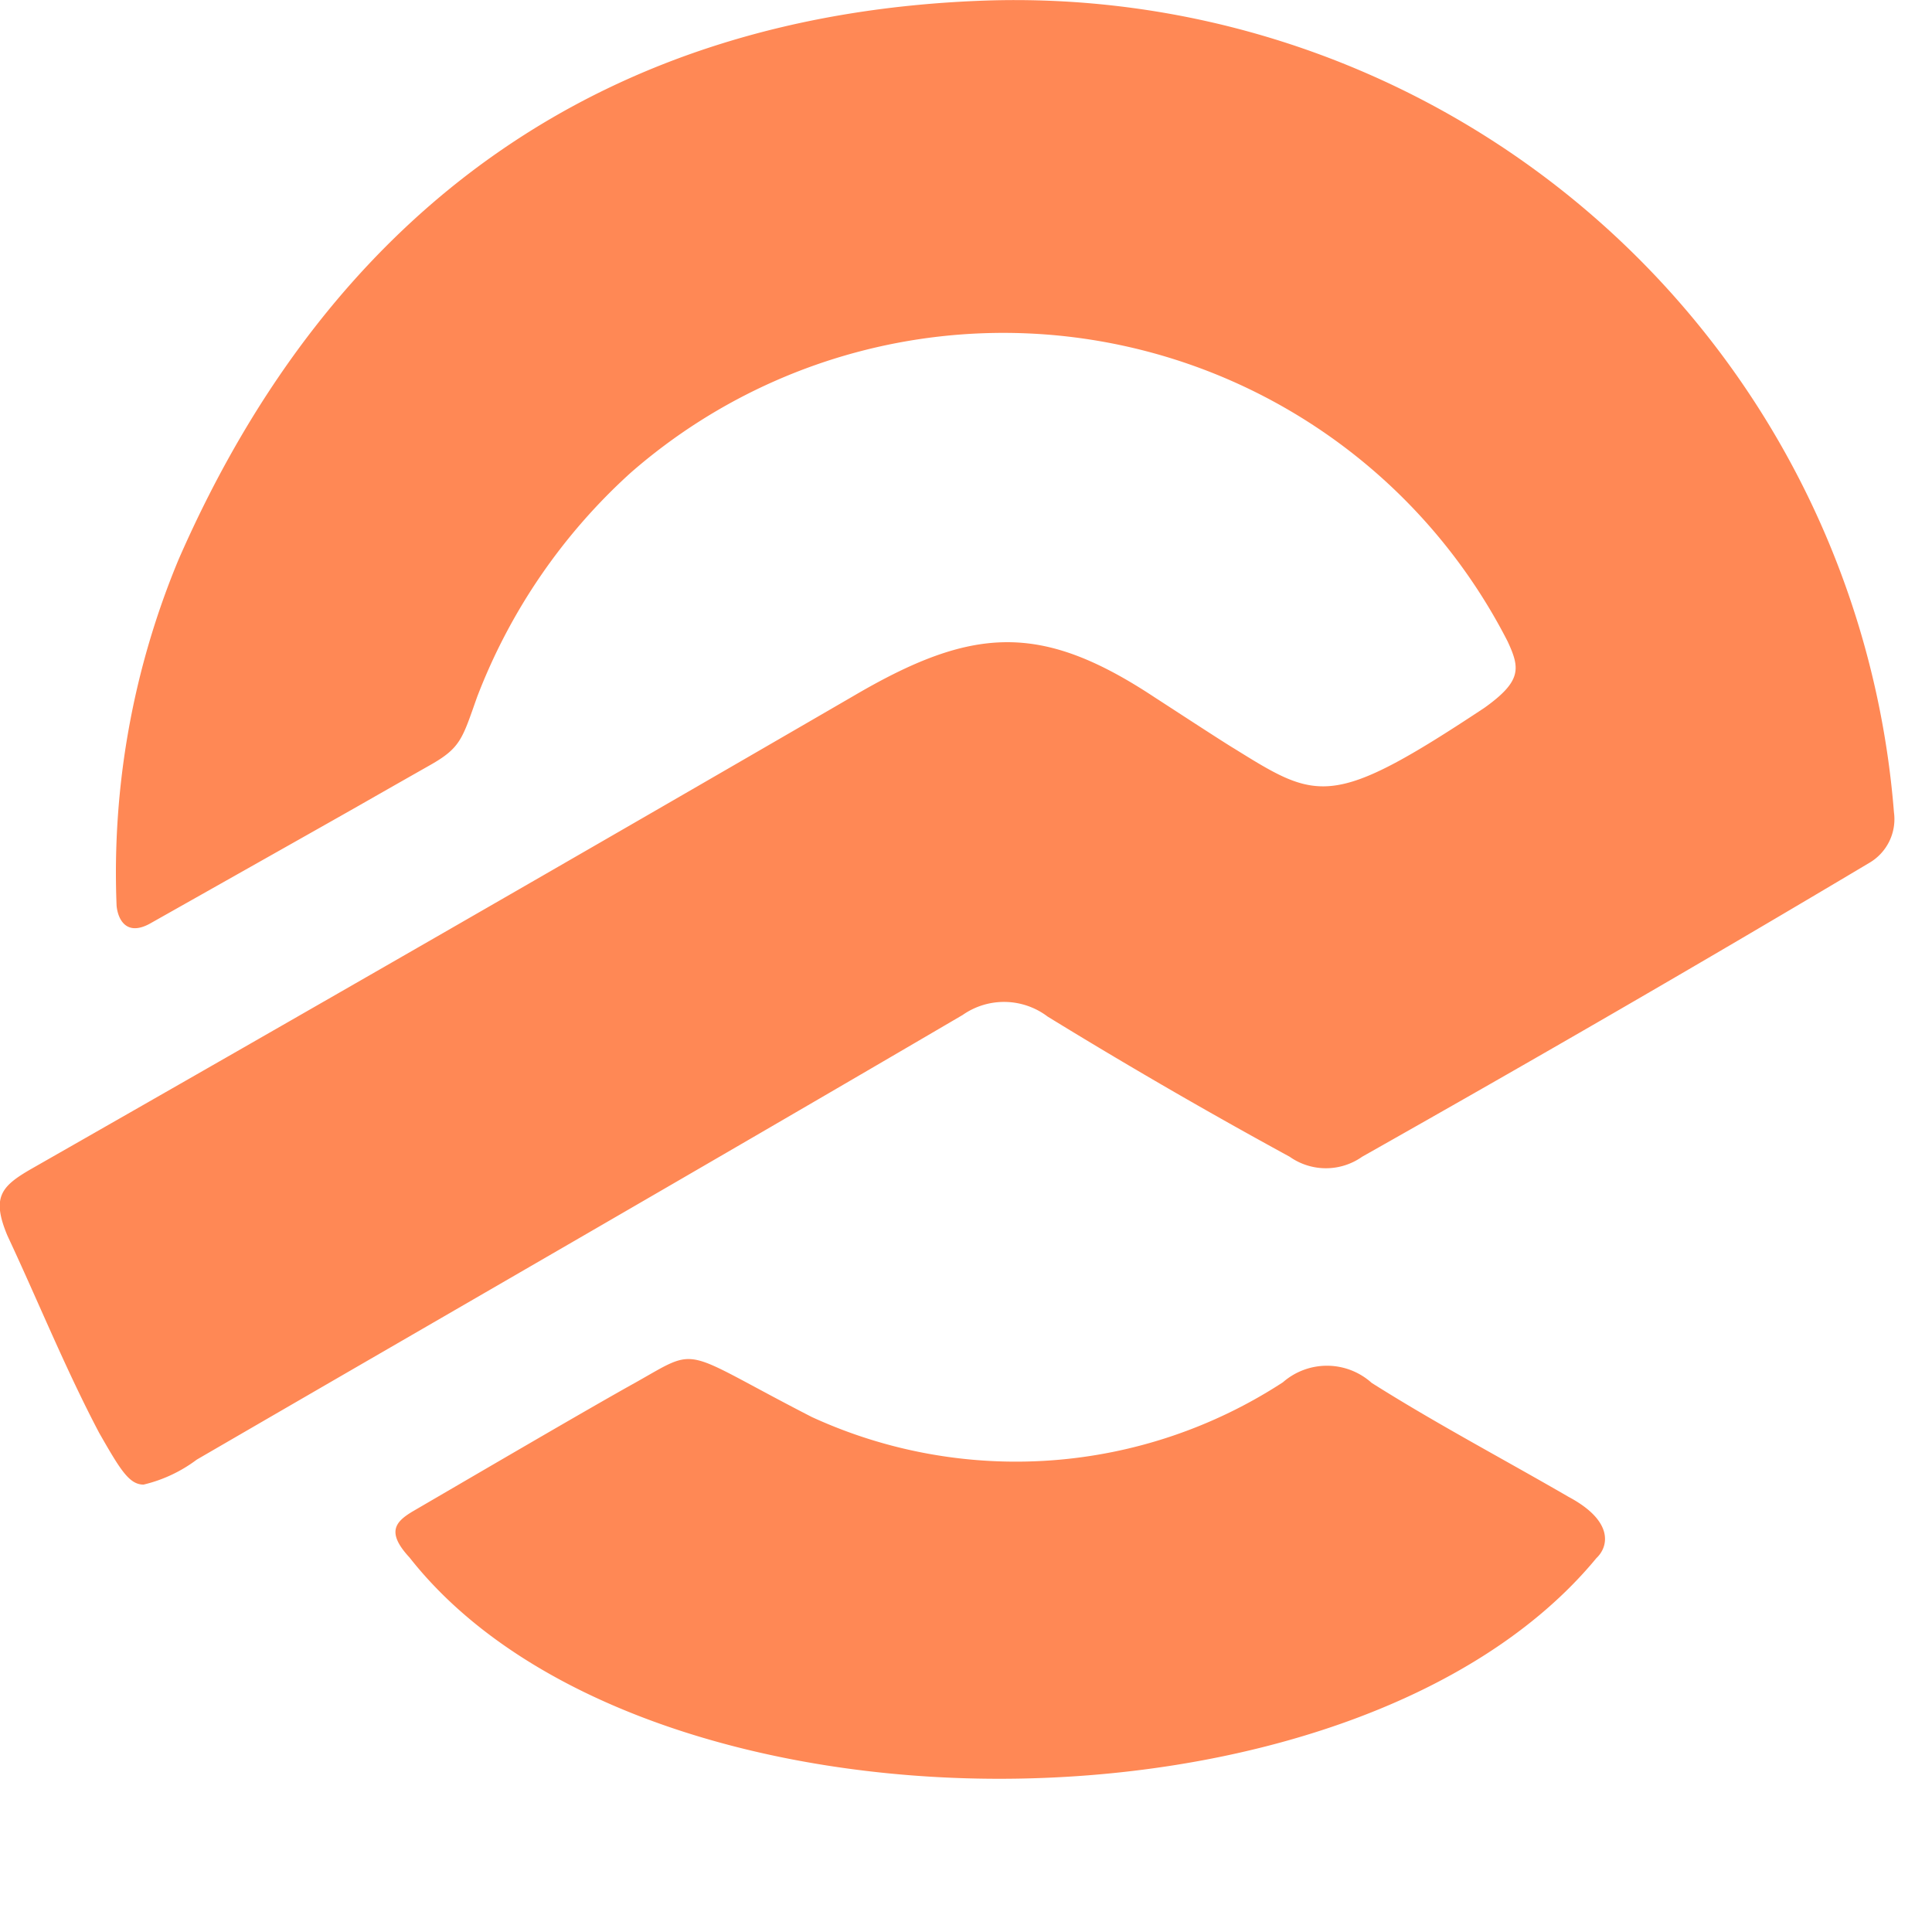 <svg height="26" viewBox="0 0 26 26" width="26" xmlns="http://www.w3.org/2000/svg"><path d="m5.511 20.96c-.318-.343-.185-.481.034-.615.821-.478 2.415-1.411 3-1.735.891-.5.582-.464 2.381.46a6.579 6.579 0 0 0 6.339-.468.9.9 0 0 1 1.194.008c.862.545 1.767 1.022 2.65 1.534.615.328.538.672.375.824-1.633 1.98-4.844 2.97-8.036 2.97s-6.379-.995-7.937-2.978zm-4.177-1.678c-.454-.862-.82-1.769-1.234-2.653-.217-.518-.085-.665.324-.9q5.54-3.16 11.057-6.36c1.608-.944 2.526-1 4.066.021.117.075.942.614 1.063.684 1.127.7 1.309.815 3.366-.548.507-.362.479-.535.314-.892a7.622 7.622 0 0 0 -11.8-2.274 7.852 7.852 0 0 0 -2.069 3.019c-.2.563-.218.683-.634.918-1.491.846-.006.01-3.747 2.12-.339.2-.454-.047-.471-.228a10.961 10.961 0 0 1 .837-4.666c2.075-4.739 5.749-7.346 10.877-7.516a11.868 11.868 0 0 1 12.205 10.925.681.681 0 0 1 -.33.679c-2.315 1.379-4.481 2.631-6.827 3.956a.845.845 0 0 1 -.975 0q-1.651-.9-3.257-1.886a.971.971 0 0 0 -1.144-.022c-3.428 2.008-6.871 3.99-10.307 5.984a1.932 1.932 0 0 1 -.716.336c-.195 0-.316-.204-.598-.697z" fill="#f85"/></svg>